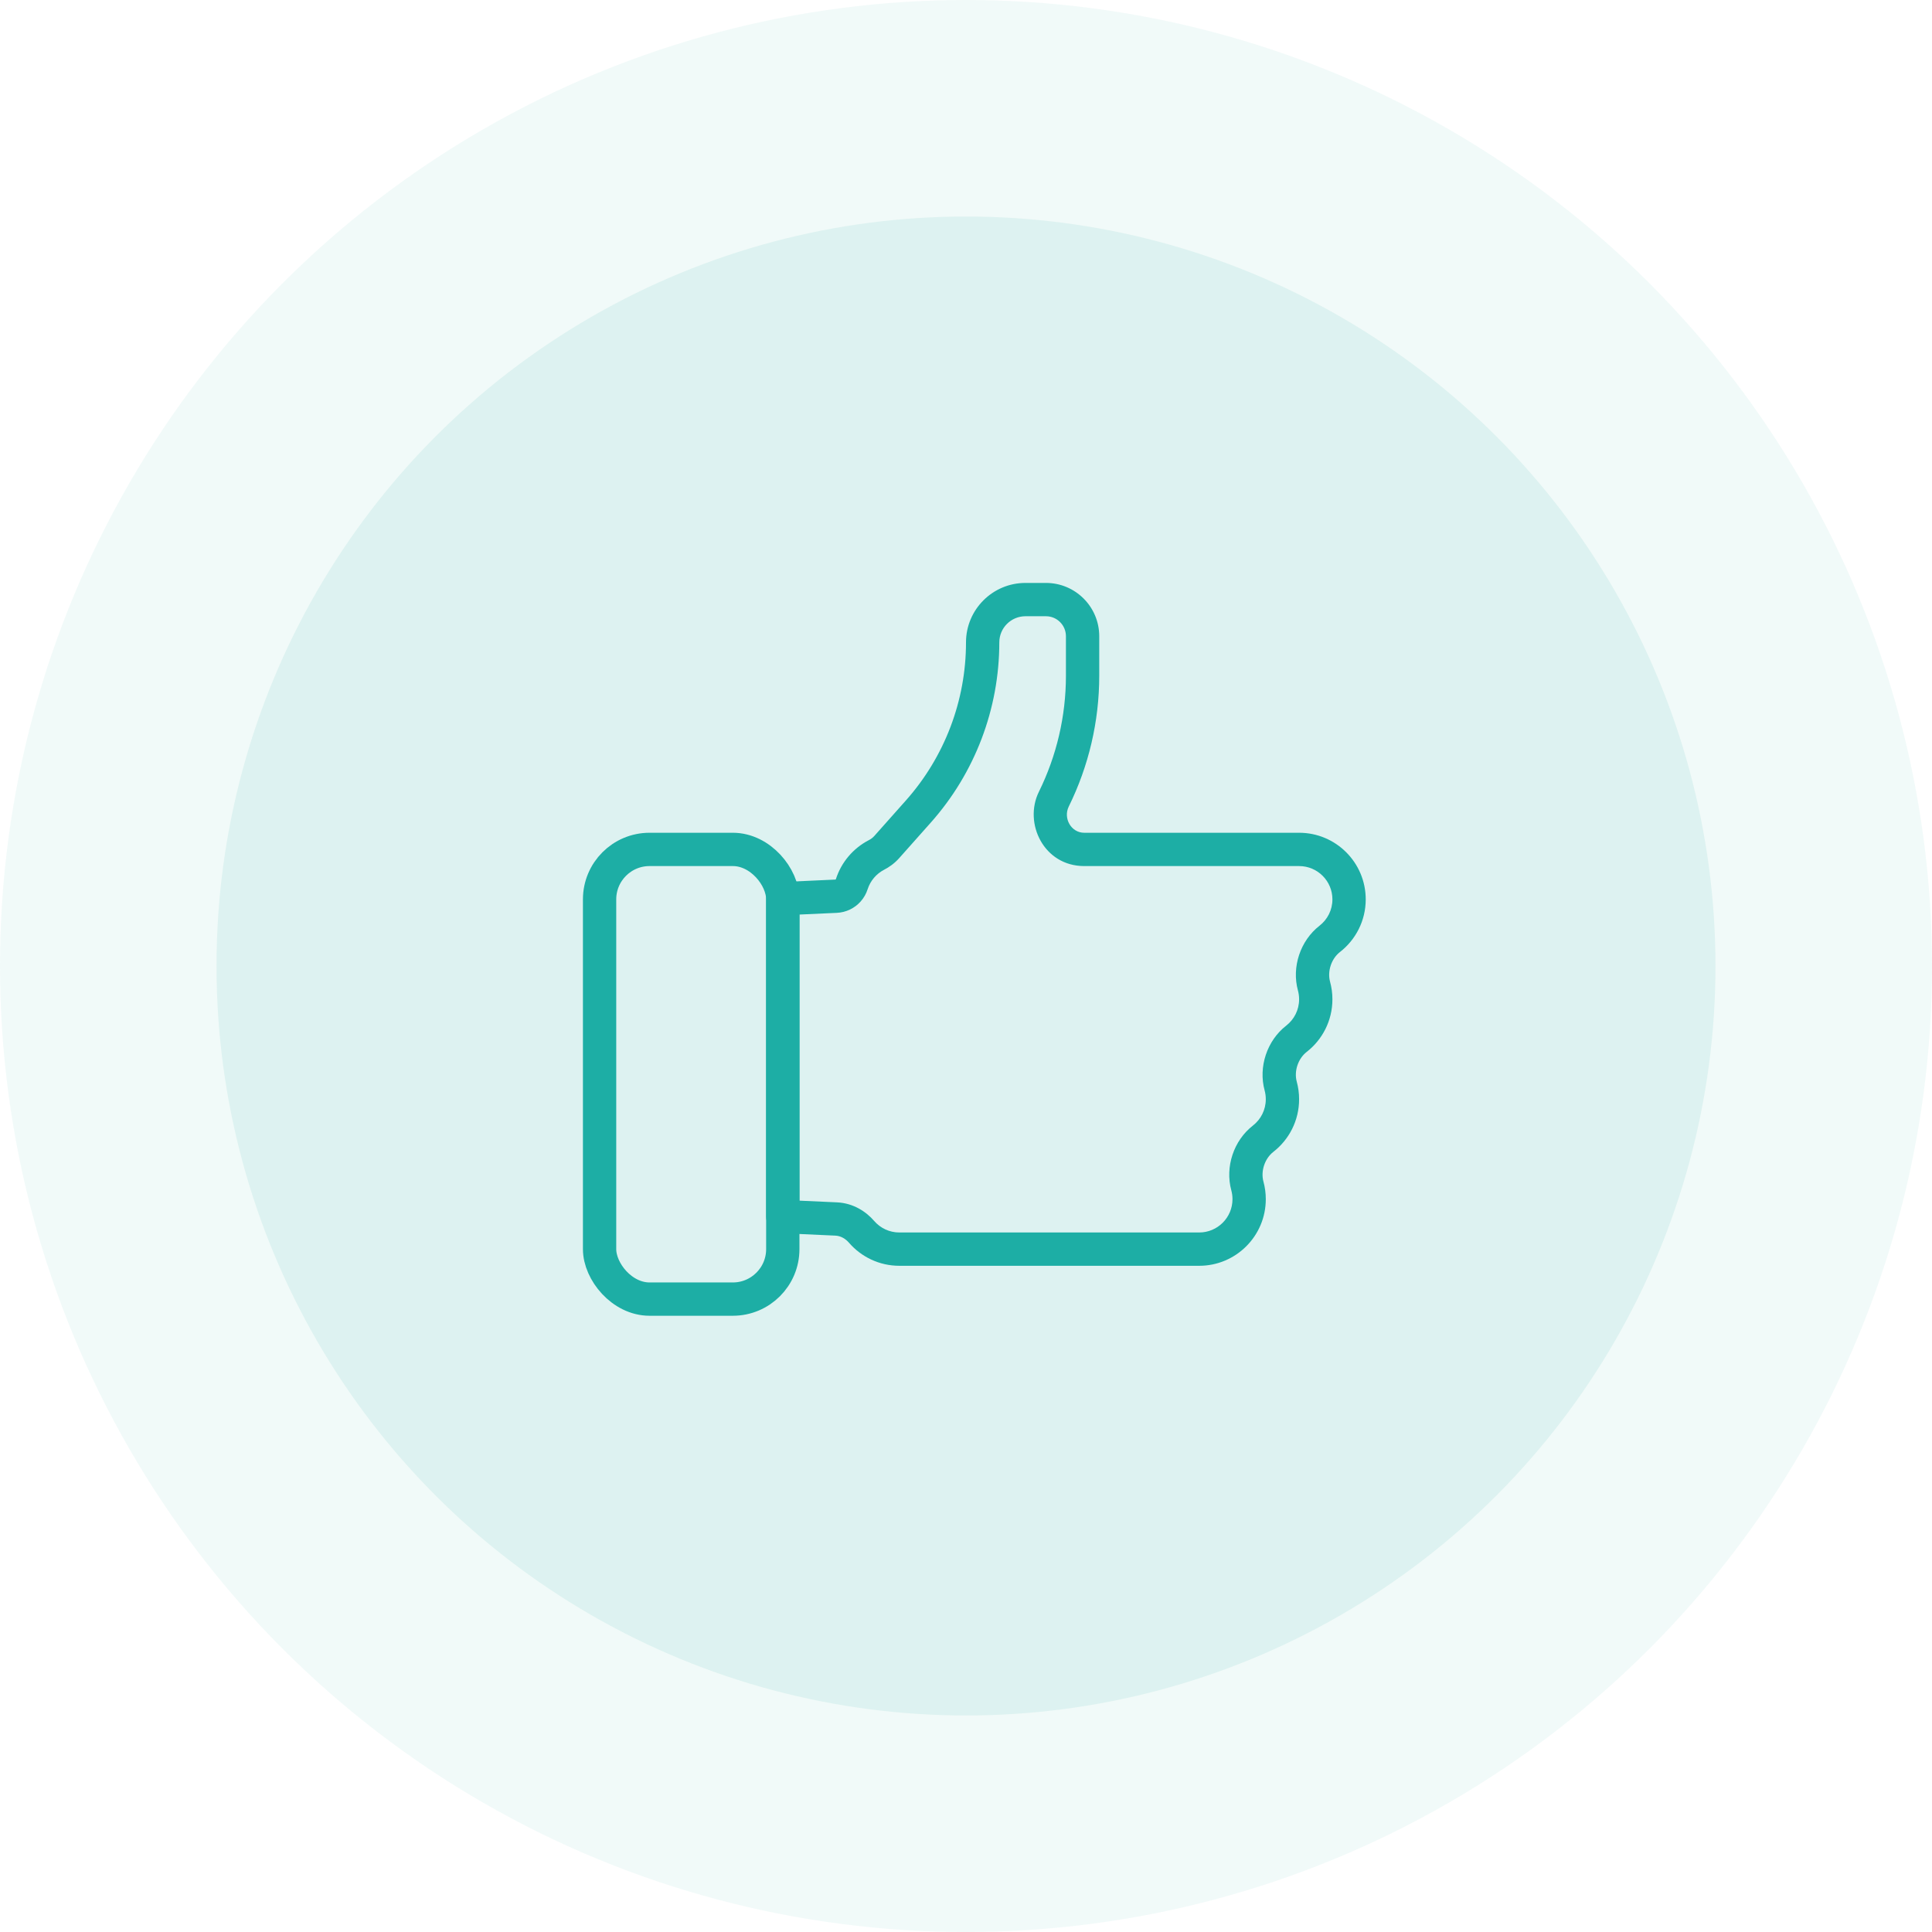 <svg width="116" height="116" viewBox="0 0 116 116" fill="none" xmlns="http://www.w3.org/2000/svg">
<circle opacity="0.2" cx="58" cy="58" r="58" fill="#1DAEA5" fill-opacity="0.3"/>
<circle opacity="0.3" cx="58" cy="58" r="45" fill="#1DAEA5" fill-opacity="0.3"/>
<rect x="36" y="51" width="11" height="27" rx="3" stroke="#1DAEA5" stroke-width="2"/>
<path fill-rule="evenodd" clip-rule="evenodd" d="M61.57 37C60.703 37 60 37.703 60 38.57C60 42.558 58.537 46.407 55.888 49.387L53.988 51.524C53.698 51.85 53.372 52.072 53.081 52.222C52.614 52.465 52.255 52.887 52.094 53.391C52.008 53.66 51.866 53.911 51.675 54.126C51.309 54.538 50.792 54.784 50.242 54.809L48 54.911V72.089L50.251 72.191C51.245 72.236 52.011 72.757 52.486 73.307C52.856 73.735 53.396 74 54 74H72C73.105 74 74 73.105 74 72C74 71.814 73.975 71.637 73.93 71.471C73.546 70.063 74.071 68.479 75.226 67.581C75.701 67.211 76 66.641 76 66C76 65.814 75.975 65.637 75.93 65.471C75.546 64.063 76.071 62.479 77.226 61.581C77.701 61.211 78 60.641 78 60C78 59.814 77.975 59.637 77.93 59.471C77.546 58.063 78.071 56.479 79.226 55.581C79.701 55.211 80 54.641 80 54C80 52.895 79.105 52 78 52H65.097C62.667 52 61.447 49.424 62.377 47.538C63.437 45.387 64 43.006 64 40.575V38.2C64 37.537 63.463 37 62.8 37H61.57ZM58 38.57C58 36.599 59.599 35 61.57 35H62.8C64.567 35 66 36.433 66 38.2V40.575C66 43.315 65.366 45.998 64.171 48.423C63.823 49.128 64.311 50 65.097 50H78C80.209 50 82 51.791 82 54C82 55.284 81.395 56.427 80.454 57.159C79.938 57.561 79.687 58.314 79.859 58.945C79.951 59.281 80 59.635 80 60C80 61.284 79.395 62.427 78.454 63.159C77.938 63.561 77.687 64.314 77.859 64.945C77.951 65.281 78 65.635 78 66C78 67.284 77.395 68.427 76.454 69.159C75.938 69.561 75.687 70.314 75.859 70.945C75.951 71.281 76 71.635 76 72C76 74.209 74.209 76 72 76H54C52.791 76 51.707 75.463 50.974 74.615C50.765 74.374 50.479 74.204 50.16 74.189L46.955 74.043C46.42 74.019 46 73.579 46 73.044V53.956C46 53.421 46.42 52.981 46.955 52.957L50.151 52.811C50.162 52.811 50.173 52.806 50.18 52.797C50.184 52.793 50.187 52.788 50.189 52.782C50.513 51.768 51.23 50.93 52.16 50.447C52.285 50.383 52.4 50.3 52.493 50.195L54.393 48.058C56.716 45.444 58 42.068 58 38.57Z" fill="#1DAEA5"/>
</svg>
